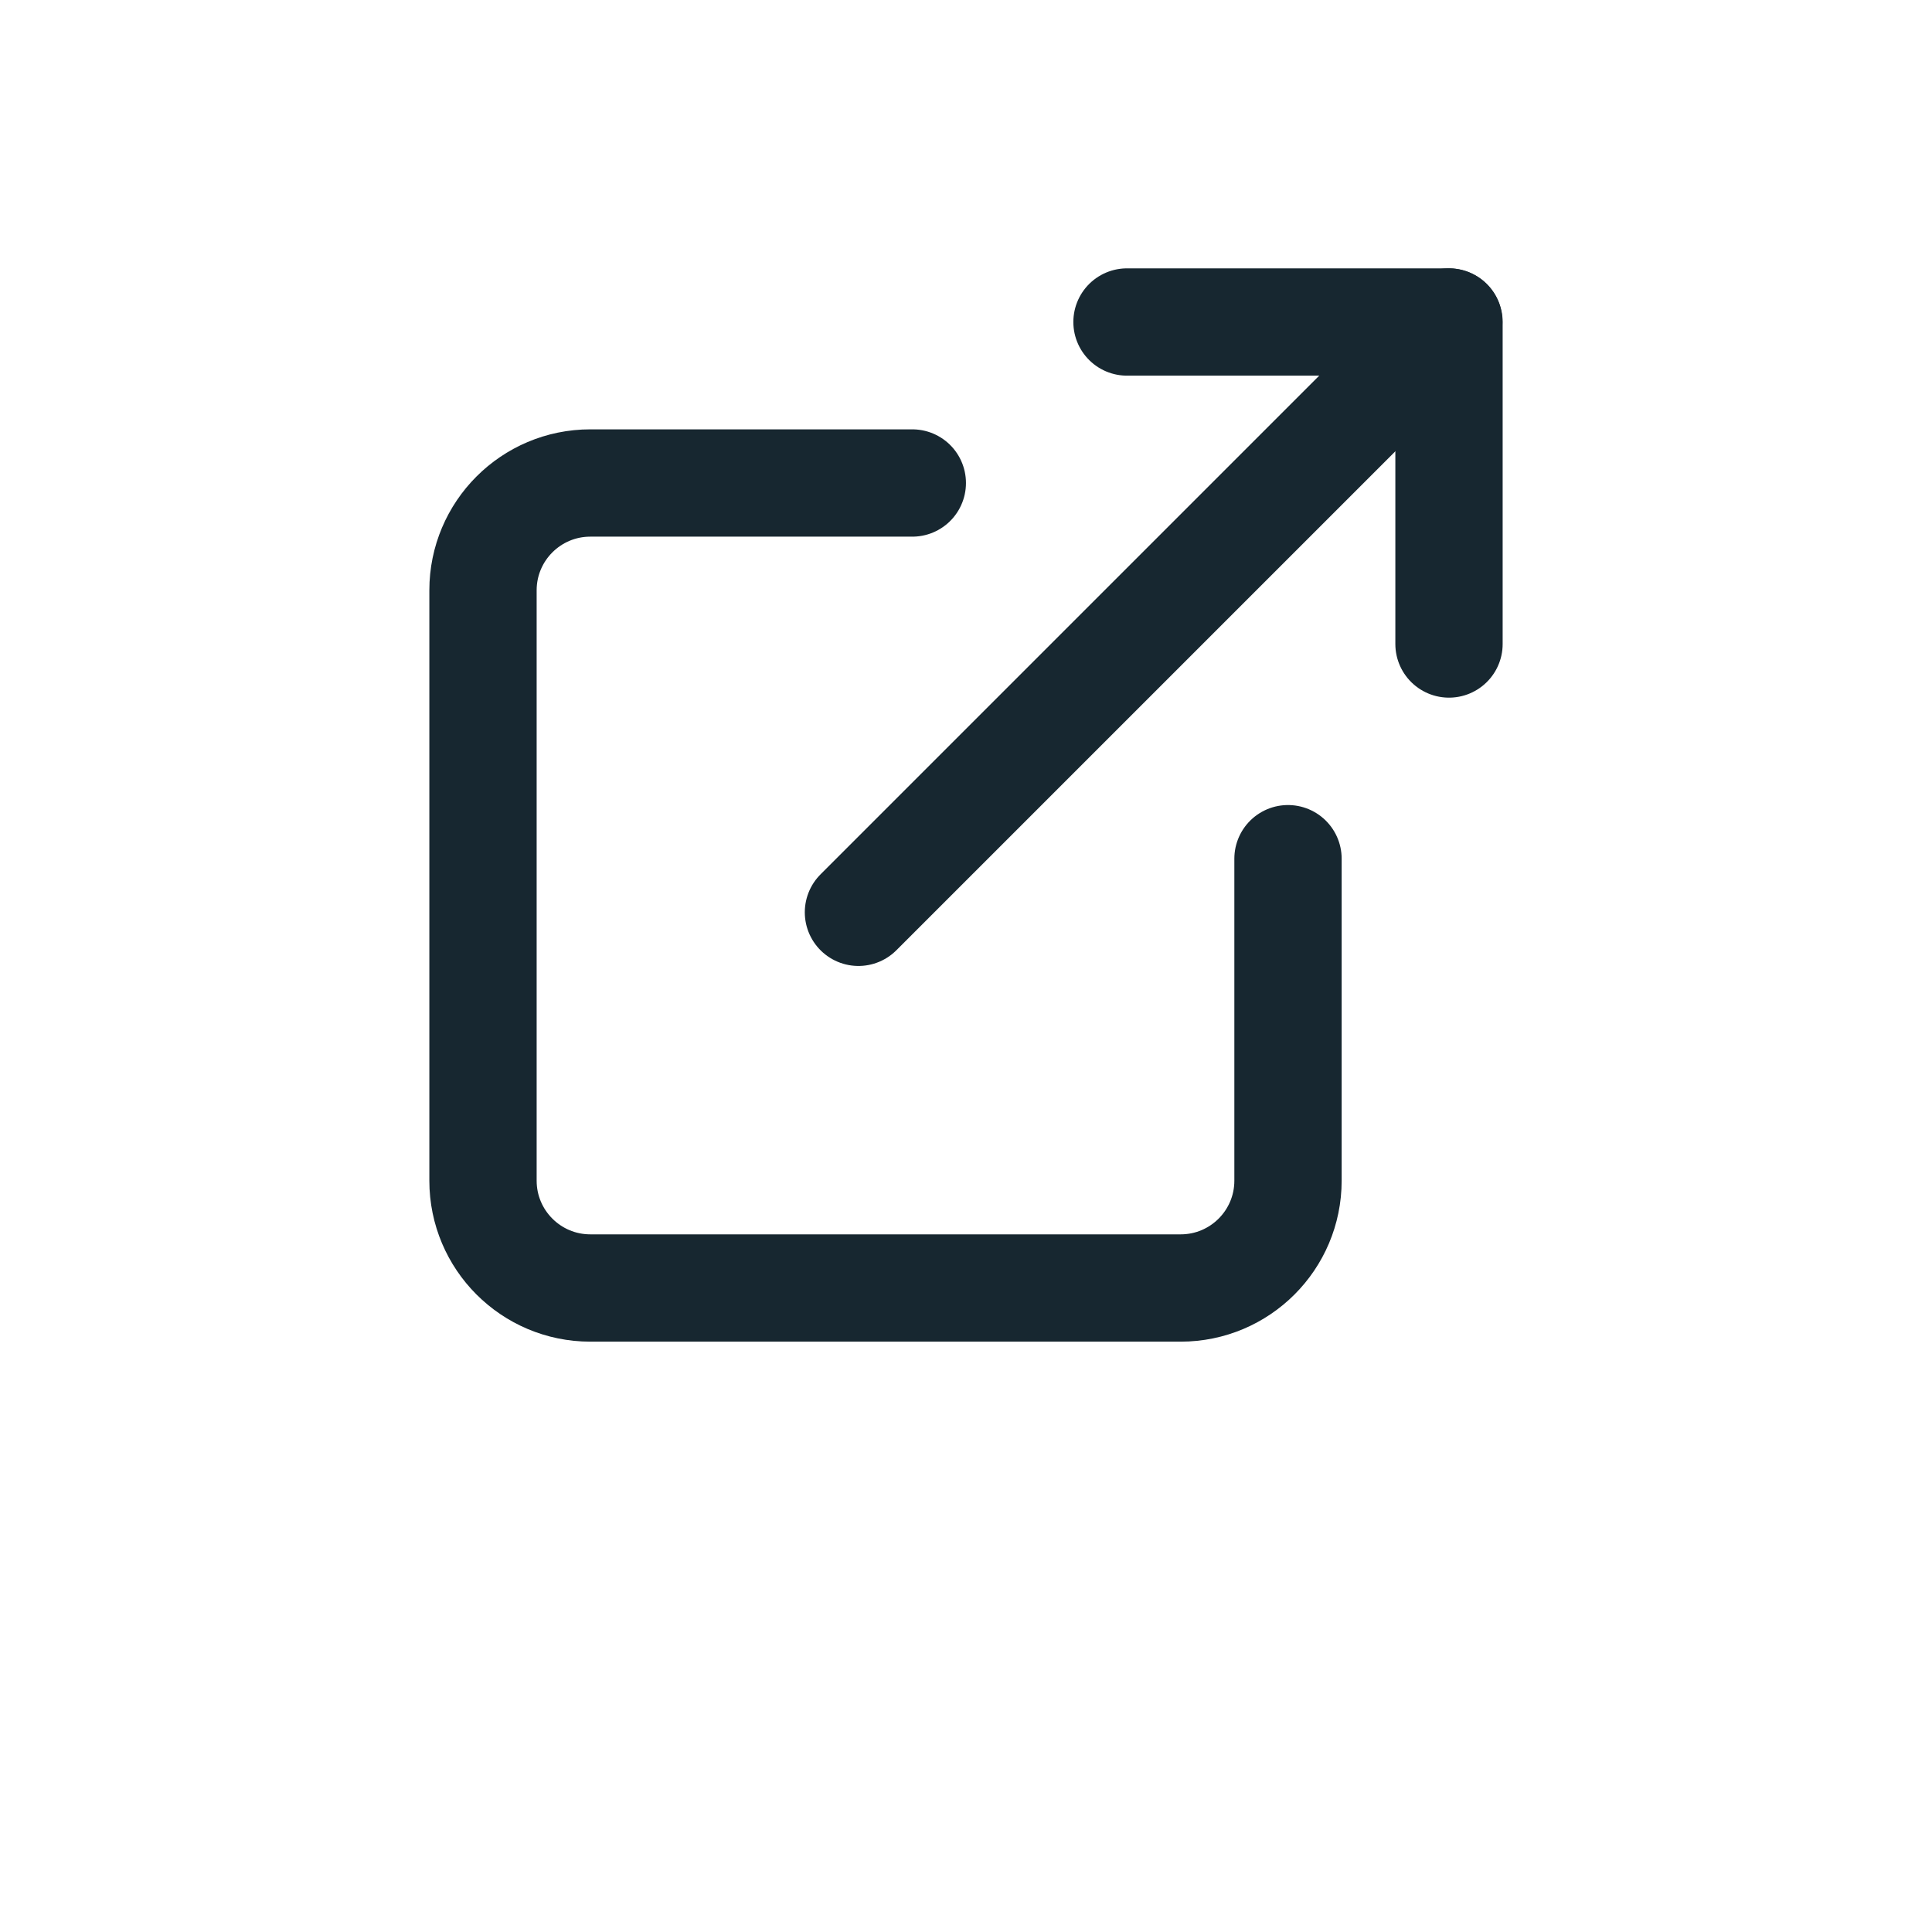 <svg width="24" height="24" viewBox="0 0 24 24" fill="none" xmlns="http://www.w3.org/2000/svg">
<g clip-path="url(#clip0_1653_60378)">
<mask id="mask0_1653_60378" style="mask-type:luminance" maskUnits="userSpaceOnUse" x="0" y="0" width="24" height="24">
<path d="M24 0H0V24H24V0Z" fill="white"/>
</mask>
<g mask="url(#mask0_1653_60378)">
<path d="M16 10.667V14.667C16 15.403 15.403 16 14.667 16H7.333C6.597 16 6 15.403 6 14.667V7.333C6 6.597 6.597 6 7.333 6H11.333" stroke="#172730" stroke-width="1.333" stroke-linecap="round" stroke-linejoin="round"/>
<path d="M14 4H18V8" stroke="#172730" stroke-width="1.333" stroke-linecap="round" stroke-linejoin="round"/>
<path d="M10.664 11.333L17.997 4" stroke="#172730" stroke-width="1.333" stroke-linecap="round" stroke-linejoin="round"/>
</g>
</g>
<defs>
<clipPath id="clip0_1653_60378">
<rect width="24" height="24" fill="white"/>
</clipPath>
</defs>
</svg>
